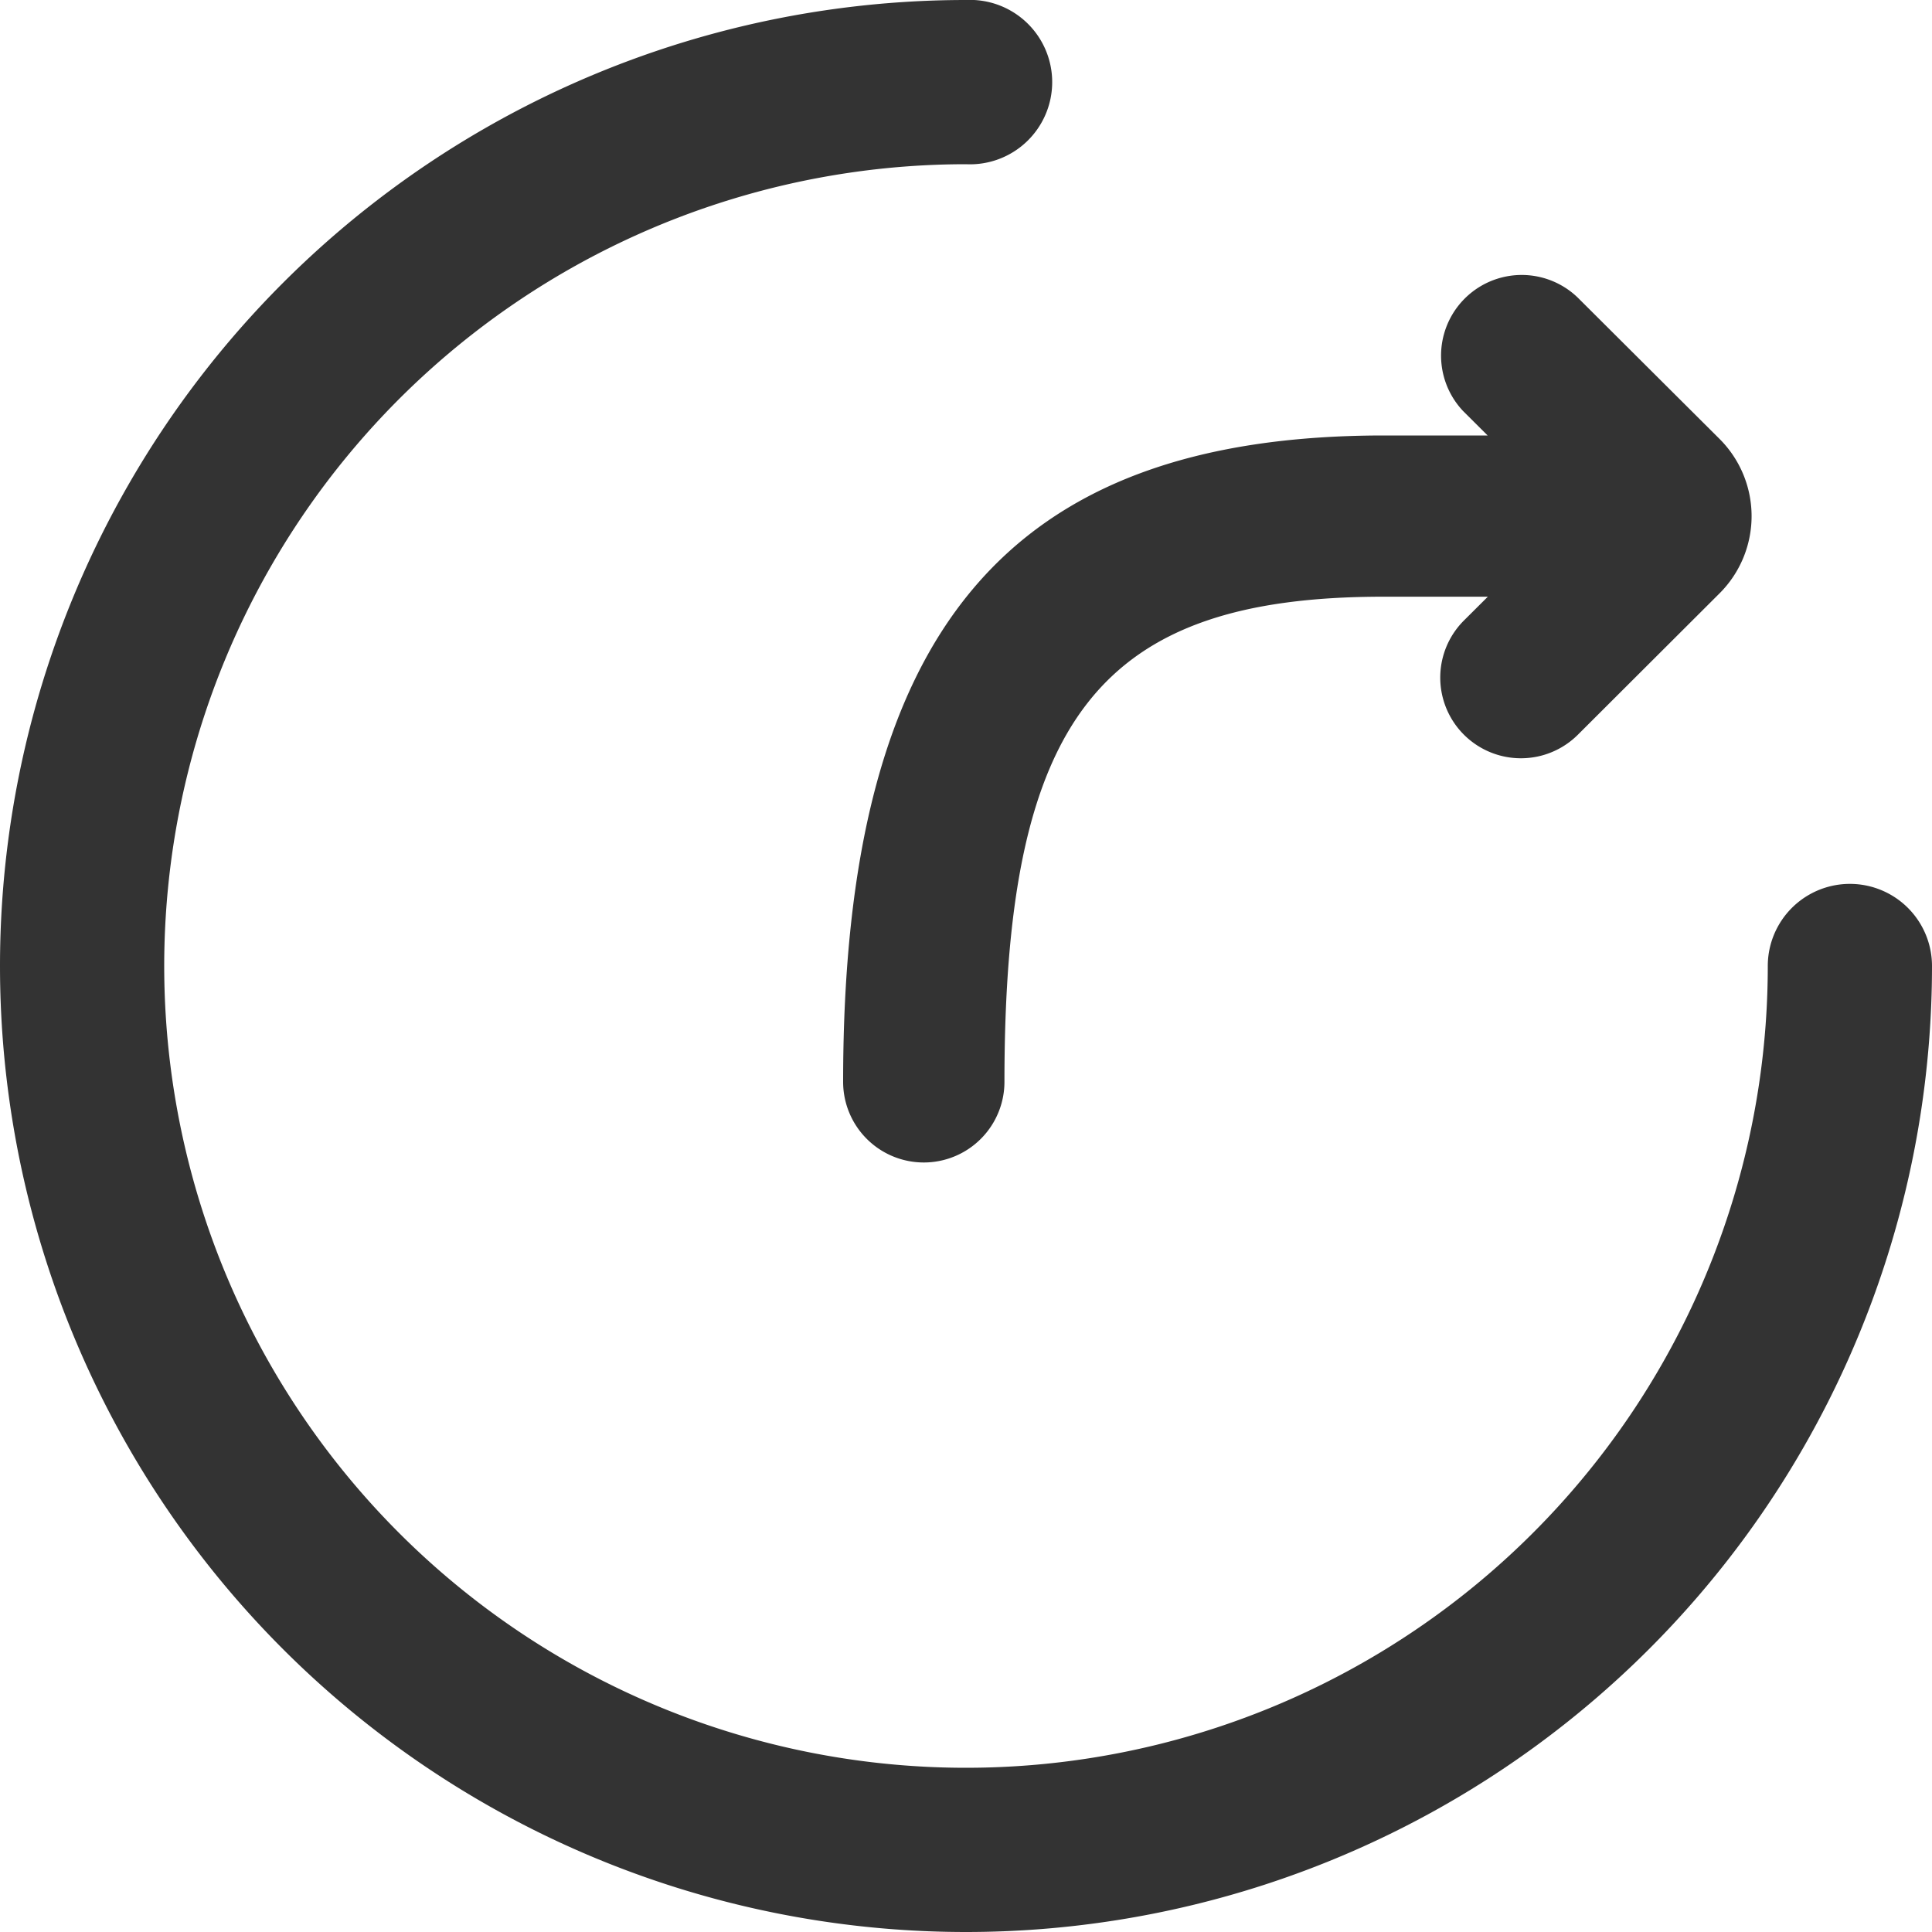 <svg xmlns="http://www.w3.org/2000/svg" width="20" height="20" viewBox="0 0 20 20">
    <path d="M0 10A10 10 0 0 1 10 0a.851.851 0 1 1 0 1.7 8.3 8.3 0 1 0 8.3 8.3.849.849 0 1 1 1.7 0 10 10 0 0 1-20 0zm8.728 1.2c0-4.667 1.7-6.692 5.6-6.692H15.4l-.255-.254a.835.835 0 0 1 1.187-1.174L17.8 4.543a1.129 1.129 0 0 1 0 1.6l-1.465 1.462a.835.835 0 0 1-1.181-1.181l.248-.247h-1.078c-2.931 0-3.926 1.247-3.926 5.022a.835.835 0 1 1-1.67 0z" style="fill:#333"/>
</svg>
